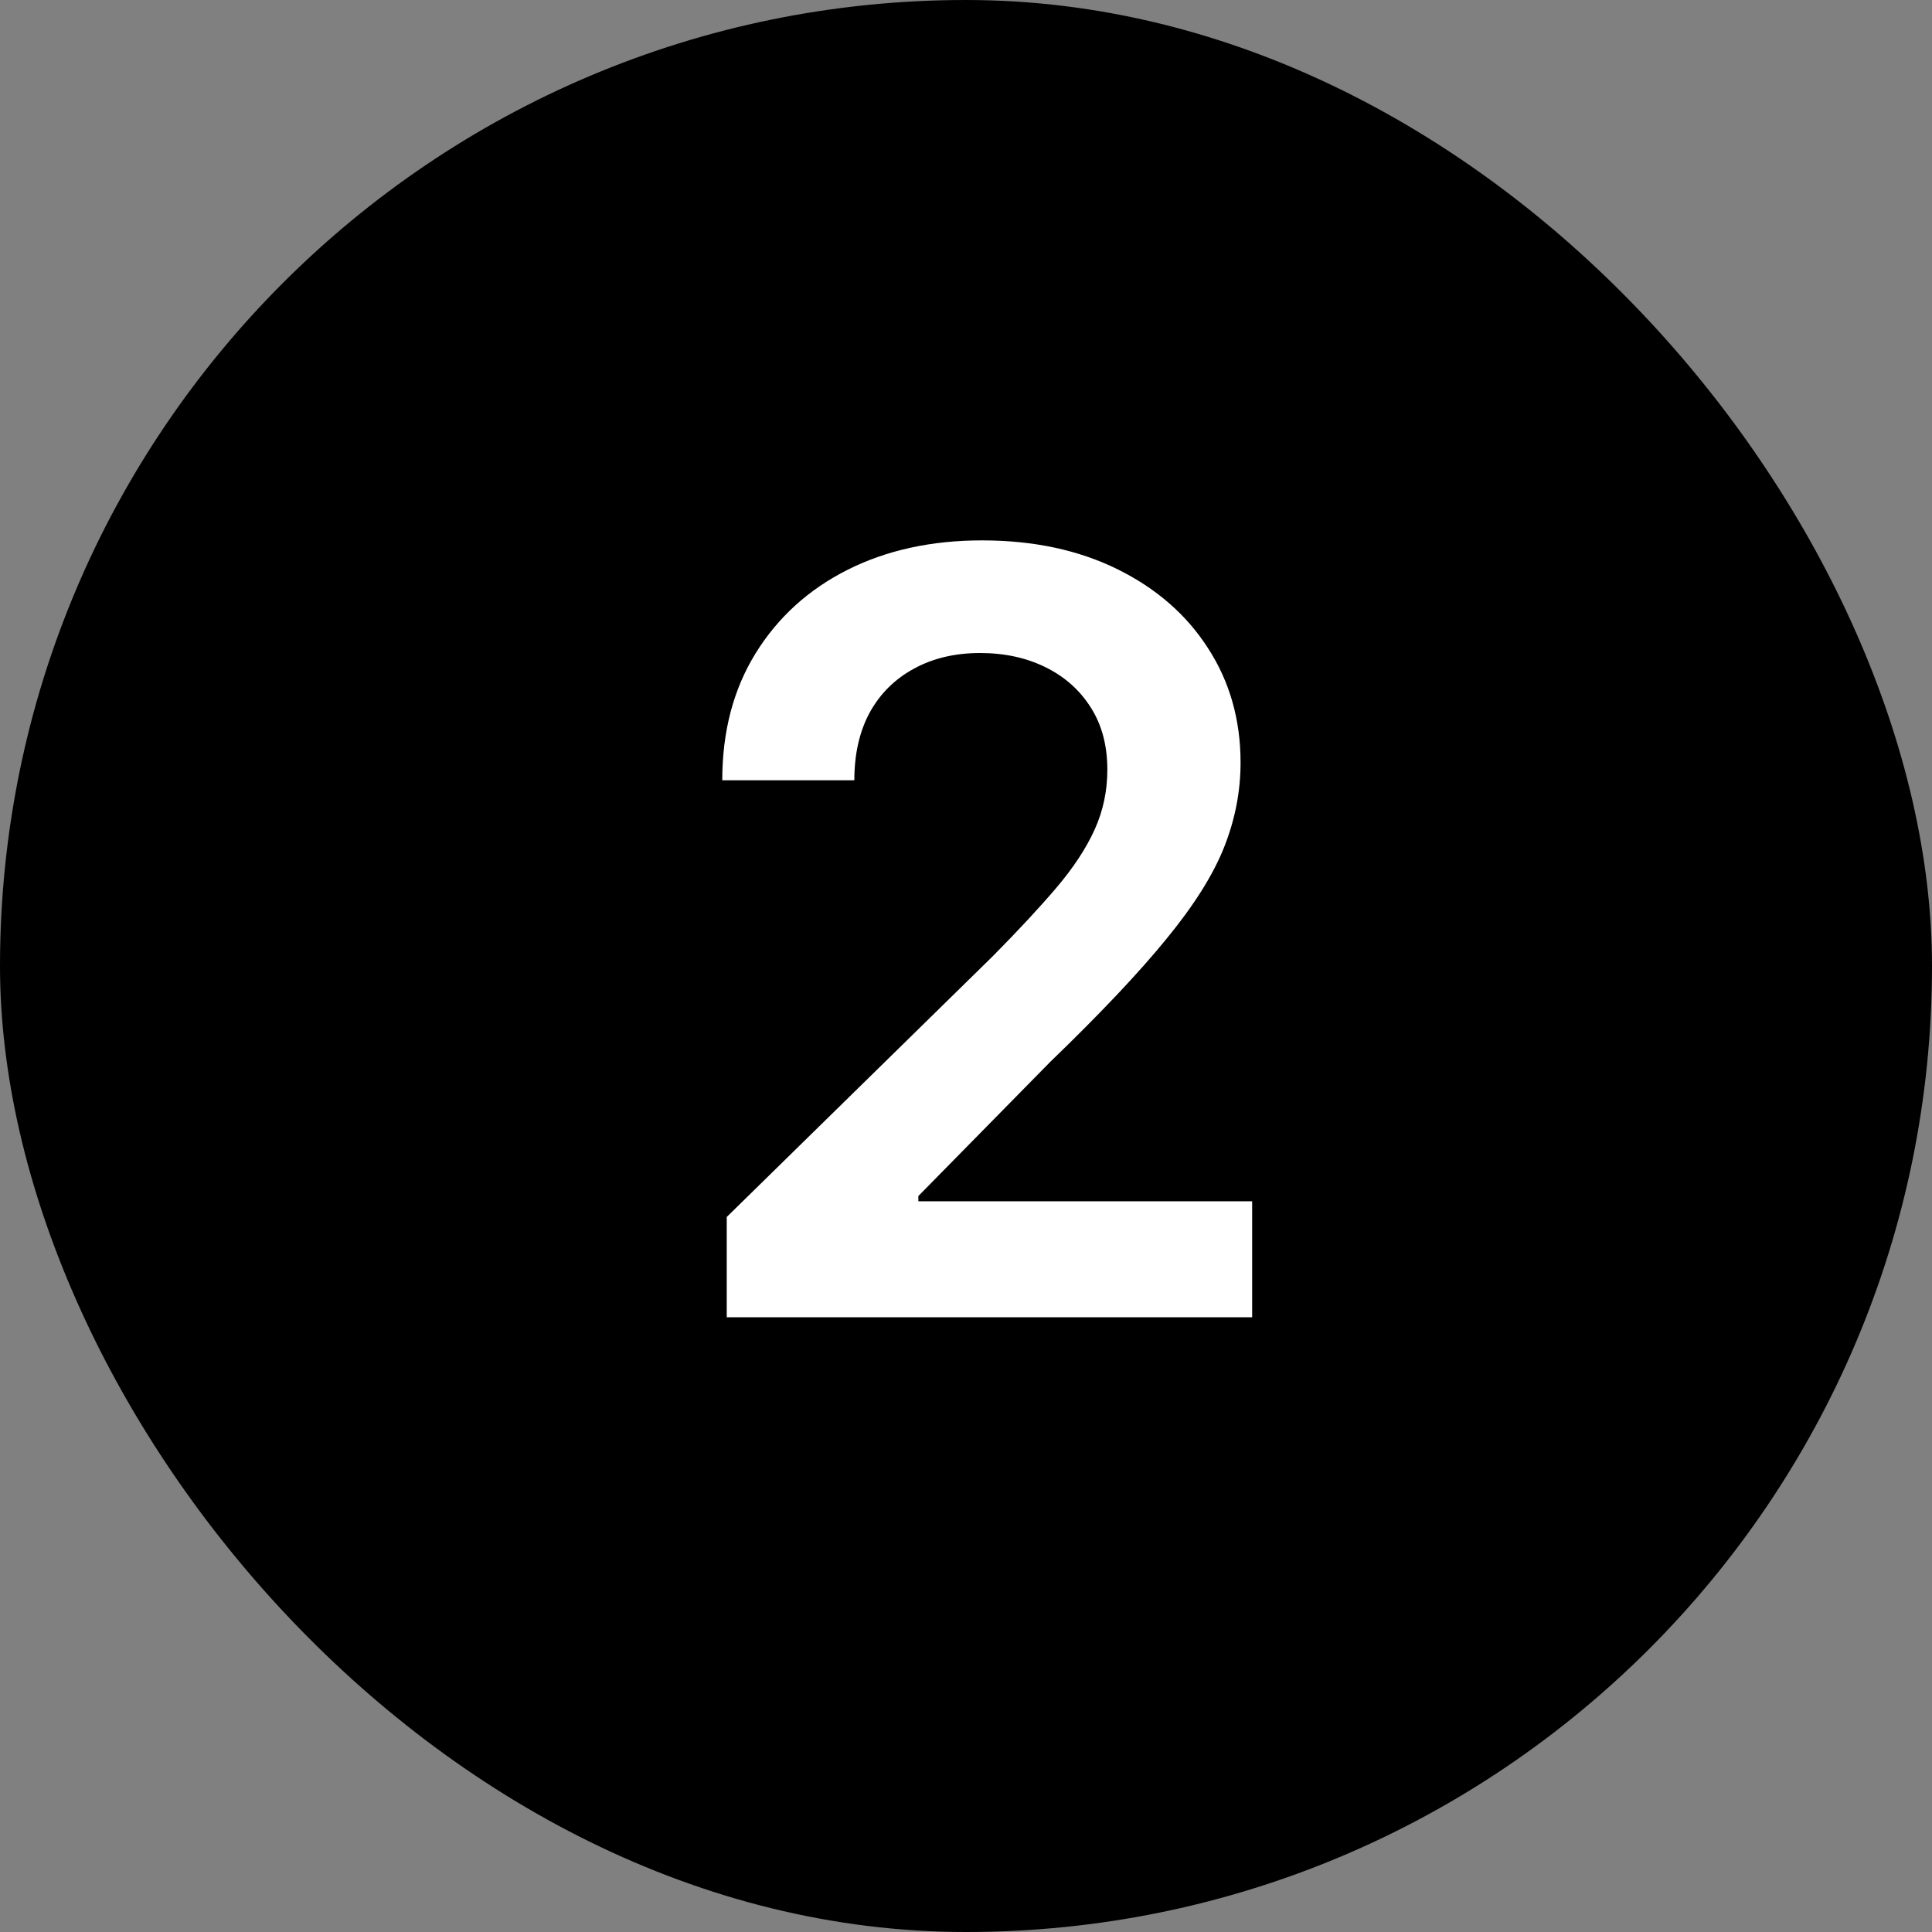 <svg width="44" height="44" viewBox="0 0 44 44" fill="none" xmlns="http://www.w3.org/2000/svg">
<rect x="0" y="0" width="44" height="44" fill="#808080" stroke="none"/>
<rect width="44" height="44" rx="22" fill="black"/>
<path d="M16.551 30V27.716L22.611 21.776C23.19 21.19 23.673 20.671 24.06 20.216C24.446 19.761 24.736 19.321 24.929 18.895C25.122 18.469 25.219 18.014 25.219 17.531C25.219 16.98 25.094 16.509 24.844 16.116C24.594 15.719 24.25 15.412 23.812 15.196C23.375 14.98 22.878 14.872 22.321 14.872C21.747 14.872 21.244 14.992 20.812 15.23C20.381 15.463 20.046 15.796 19.807 16.227C19.574 16.659 19.457 17.173 19.457 17.77H16.449C16.449 16.662 16.702 15.699 17.207 14.881C17.713 14.062 18.409 13.429 19.296 12.98C20.188 12.531 21.21 12.307 22.364 12.307C23.534 12.307 24.562 12.526 25.449 12.963C26.335 13.401 27.023 14 27.511 14.761C28.006 15.523 28.253 16.392 28.253 17.369C28.253 18.023 28.128 18.665 27.878 19.296C27.628 19.926 27.188 20.625 26.557 21.392C25.932 22.159 25.054 23.088 23.923 24.179L20.915 27.239V27.358H28.517V30H16.551Z" fill="white"/>
</svg>
